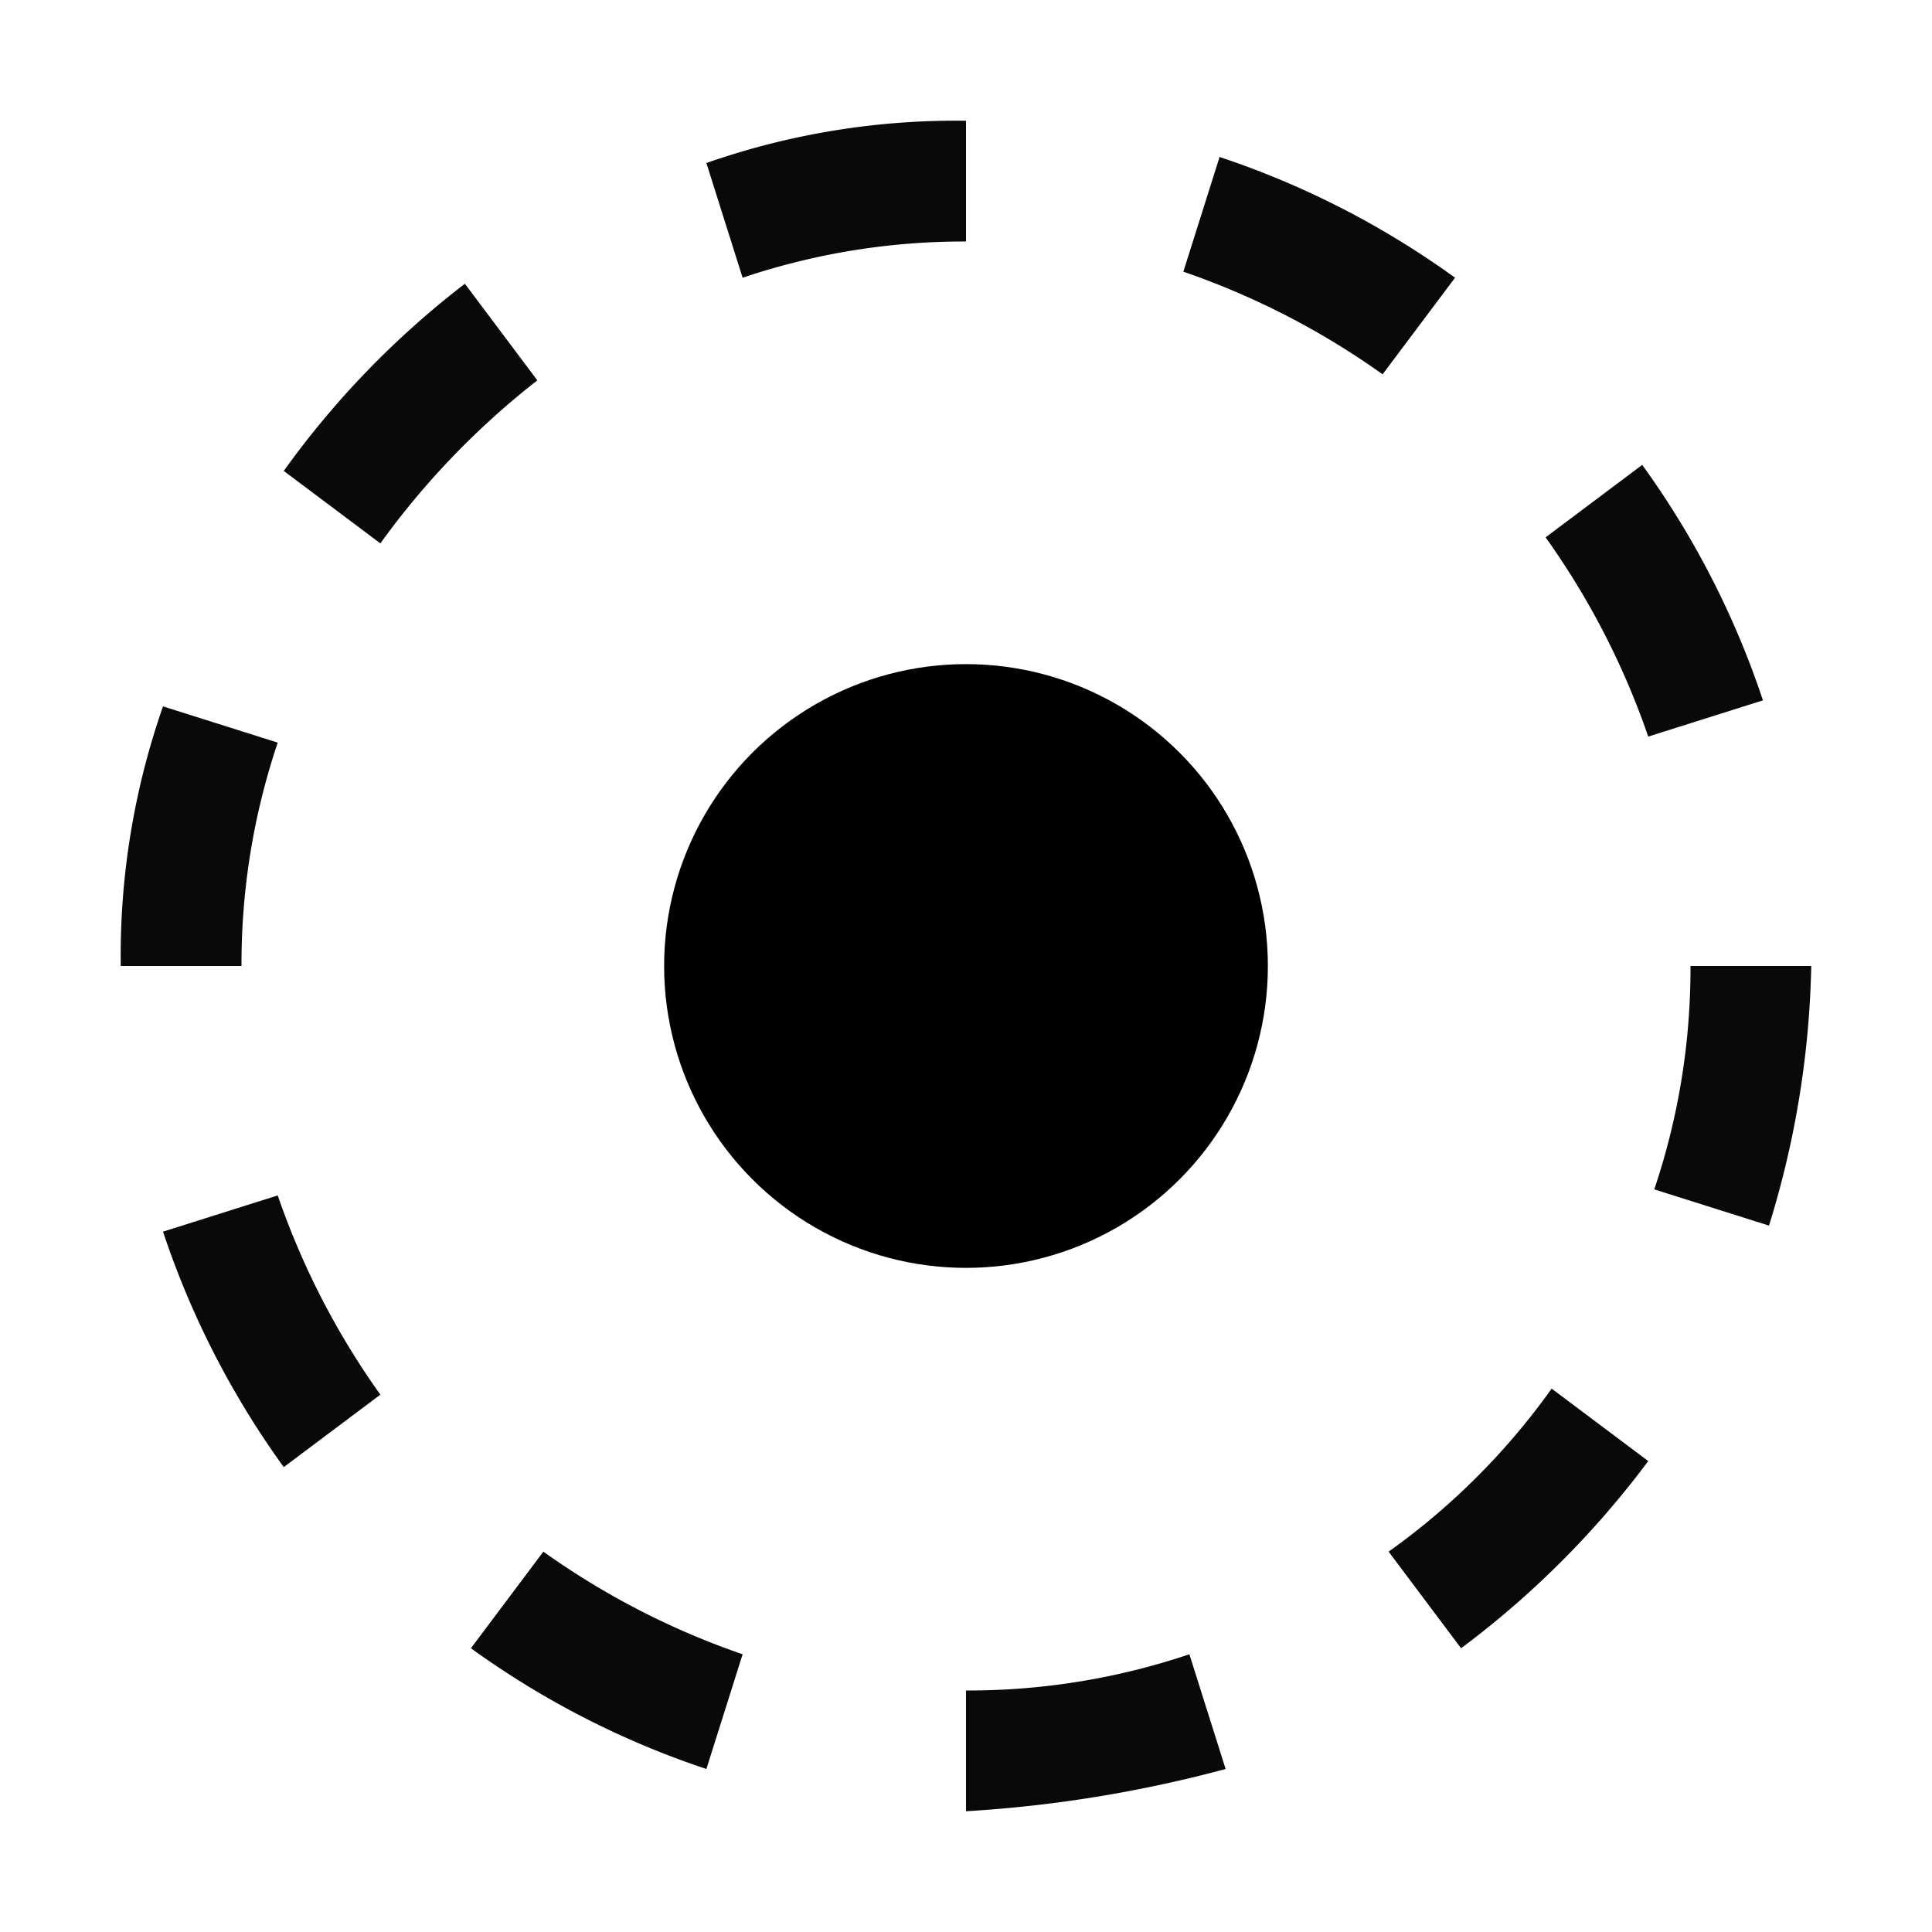 <svg id="icon" xmlns="http://www.w3.org/2000/svg" width="32" height="32" viewBox="0 0 32 32"><defs><style>.cls-1{fill:#090909;}.cls-2{fill:none;}</style></defs><title>smoothing</title><circle cx="16" cy="16" r="5"/><path class="cls-1" d="M7.7,4.7a14.703,14.703,0,0,0-3,3.1L6.3,9A13.263,13.263,0,0,1,8.9,6.3Z"/><path class="cls-1" d="M4.6,12.3l-1.9-.6A12.511,12.511,0,0,0,2,16H4A11.476,11.476,0,0,1,4.6,12.3Z"/><path class="cls-1" d="M2.7,20.4a14.403,14.403,0,0,0,2,3.9l1.6-1.2a12.887,12.887,0,0,1-1.7-3.3Z"/><path class="cls-1" d="M7.8,27.3a14.403,14.403,0,0,0,3.9,2l.6-1.9A12.887,12.887,0,0,1,9,25.7Z"/><path class="cls-1" d="M11.7,2.7l.6,1.9A11.476,11.476,0,0,1,16,4V2A12.511,12.511,0,0,0,11.7,2.7Z"/><path class="cls-1" d="M24.2,27.3a15.18,15.18,0,0,0,3.1-3.1L25.7,23A11.526,11.526,0,0,1,23,25.7Z"/><path class="cls-1" d="M27.4,19.7l1.9.6A15.475,15.475,0,0,0,30,16H28A11.476,11.476,0,0,1,27.4,19.7Z"/><path class="cls-1" d="M29.2,11.6a14.403,14.403,0,0,0-2-3.9L25.6,8.9a12.887,12.887,0,0,1,1.7,3.3Z"/><path class="cls-1" d="M24.1,4.6a14.403,14.403,0,0,0-3.9-2l-.6,1.9a12.887,12.887,0,0,1,3.3,1.7Z"/><path class="cls-1" d="M20.3,29.3l-.6-1.9A11.476,11.476,0,0,1,16,28v2A21.421,21.421,0,0,0,20.3,29.3Z"/><rect id="_Transparent_Rectangle_" data-name="&lt;Transparent Rectangle&gt;" class="cls-2" width="32" height="32"/></svg>